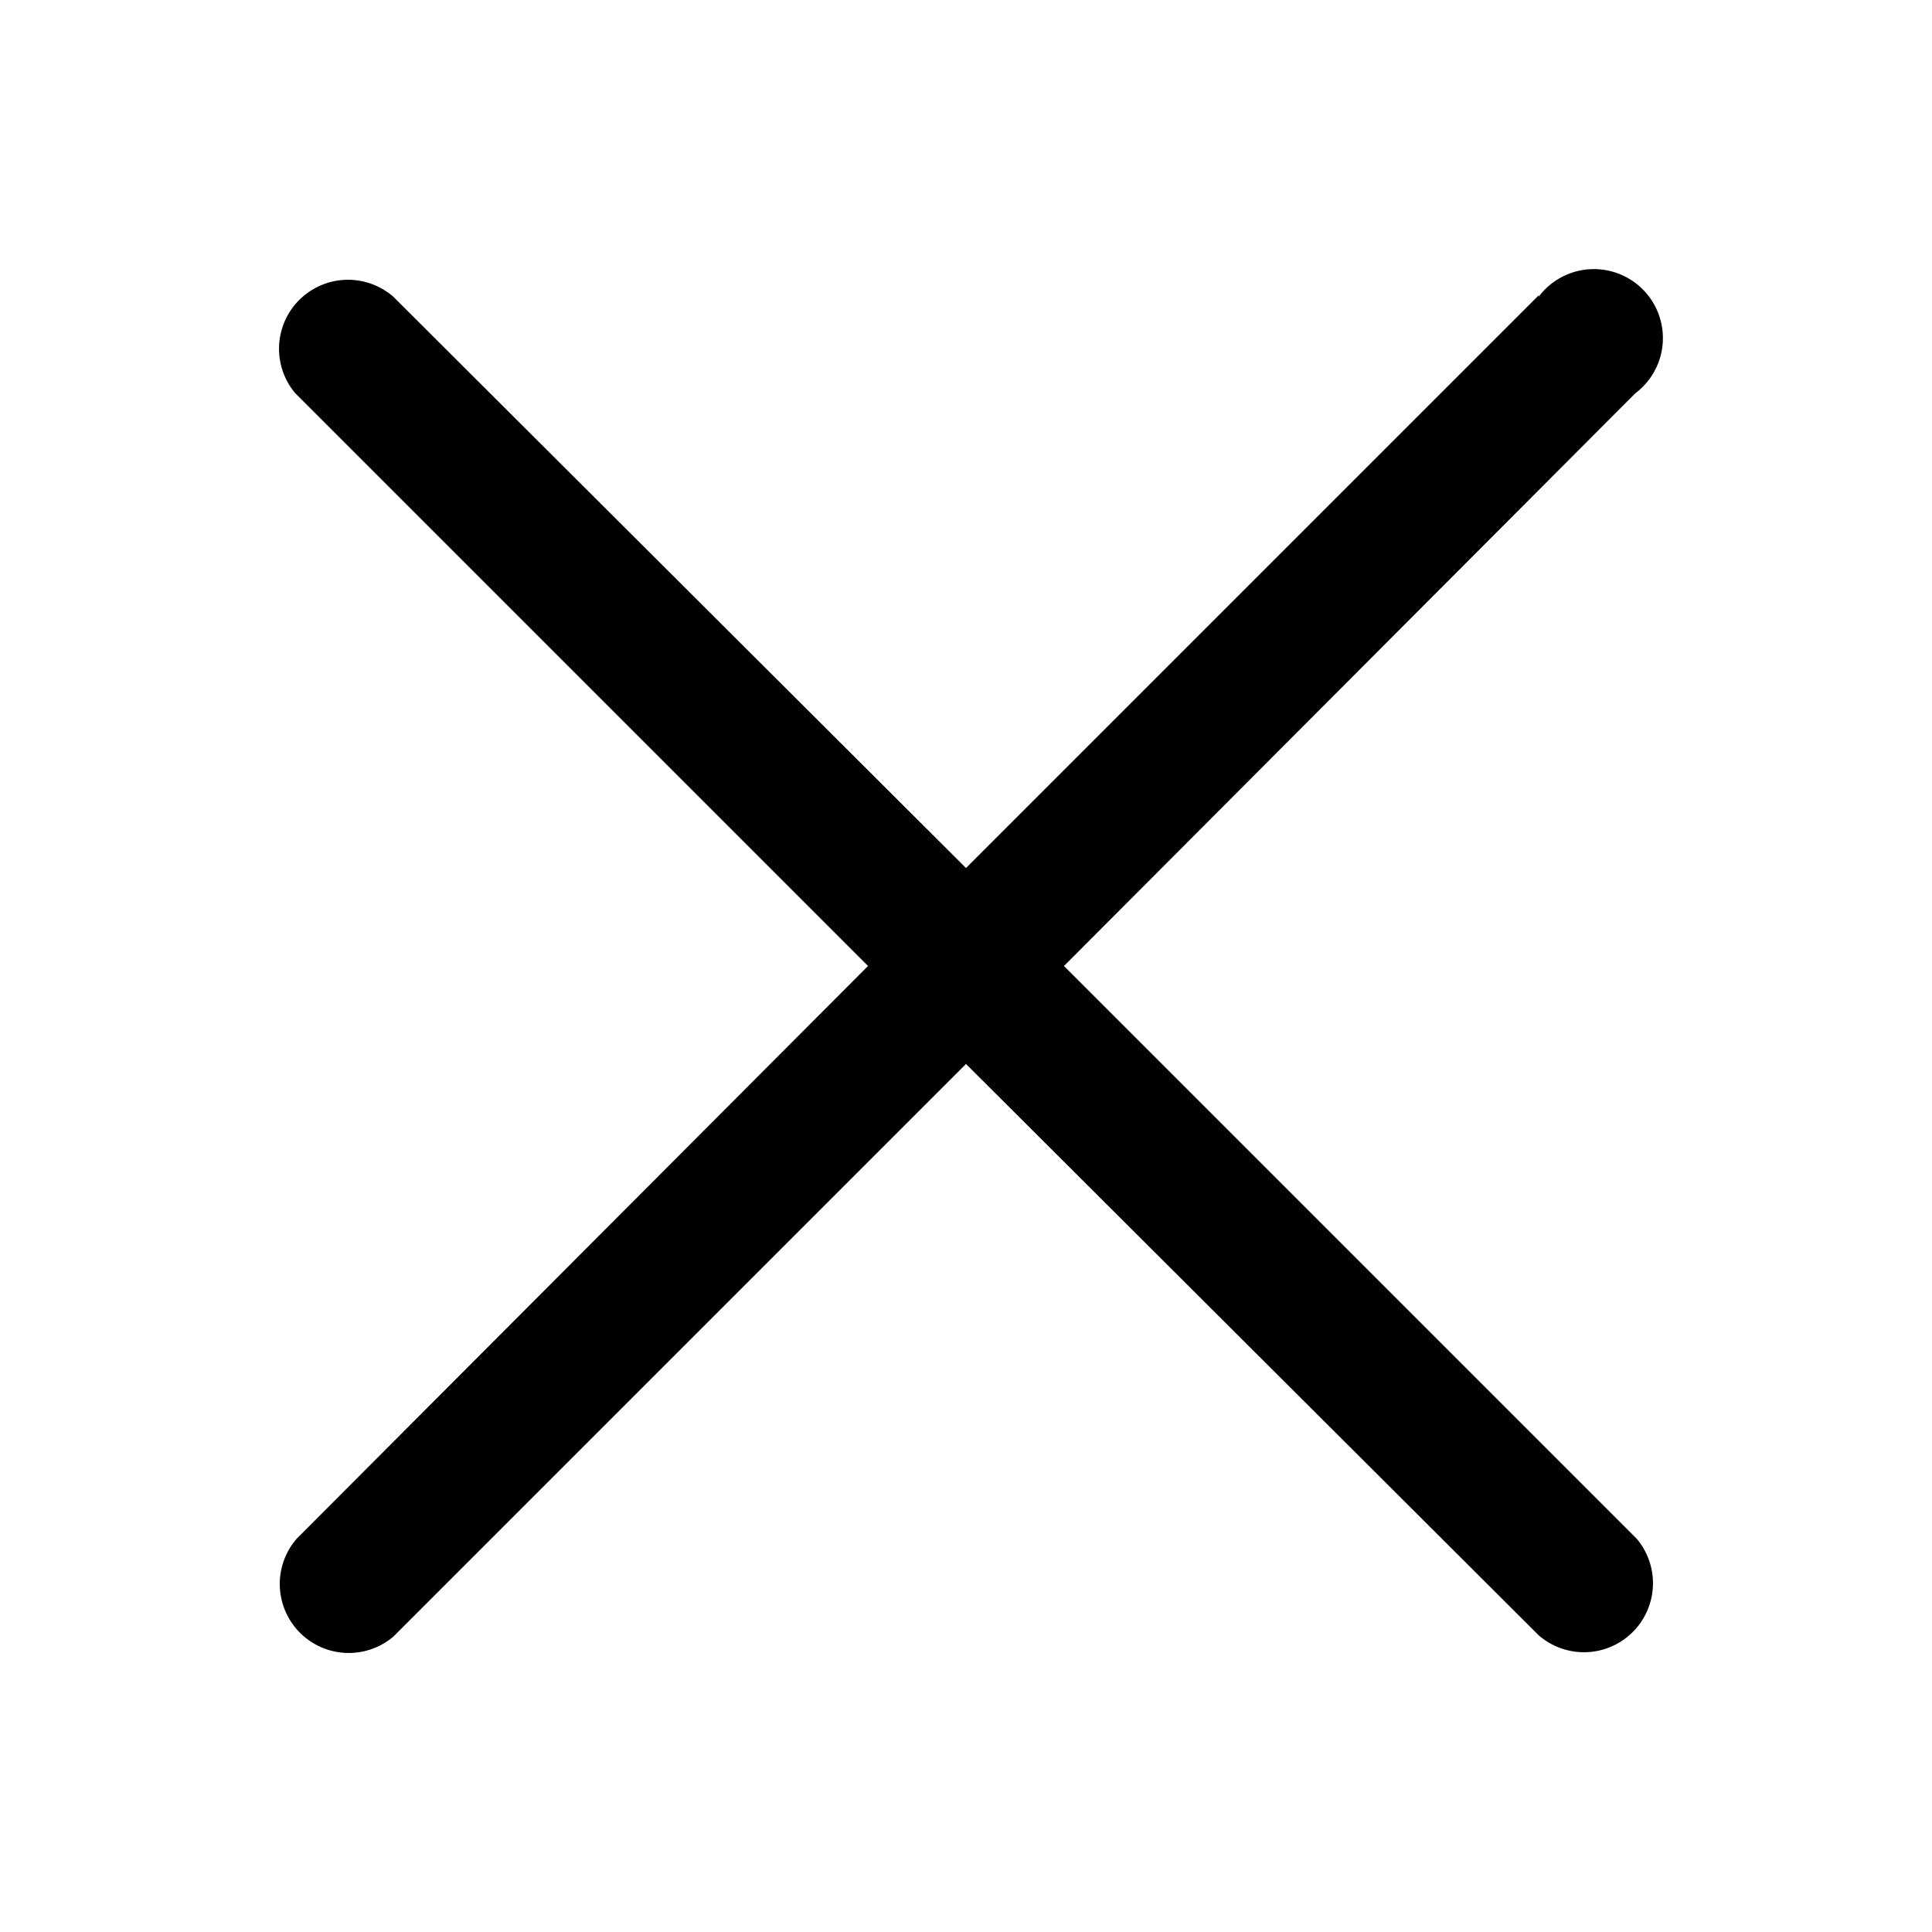 <svg width="28" height="28" viewBox="0 0 28 28" xmlns="http://www.w3.org/2000/svg"><path d="M22.3 4.3a1 1 0 1 1 1.4 1.4L15.42 14l8.3 8.3a1 1 0 0 1-1.42 1.4L14 15.42l-8.3 8.3a1 1 0 0 1-1.4-1.42L12.58 14l-8.3-8.3a1 1 0 0 1 1.42-1.4L14 12.58l8.3-8.3Z"/></svg>